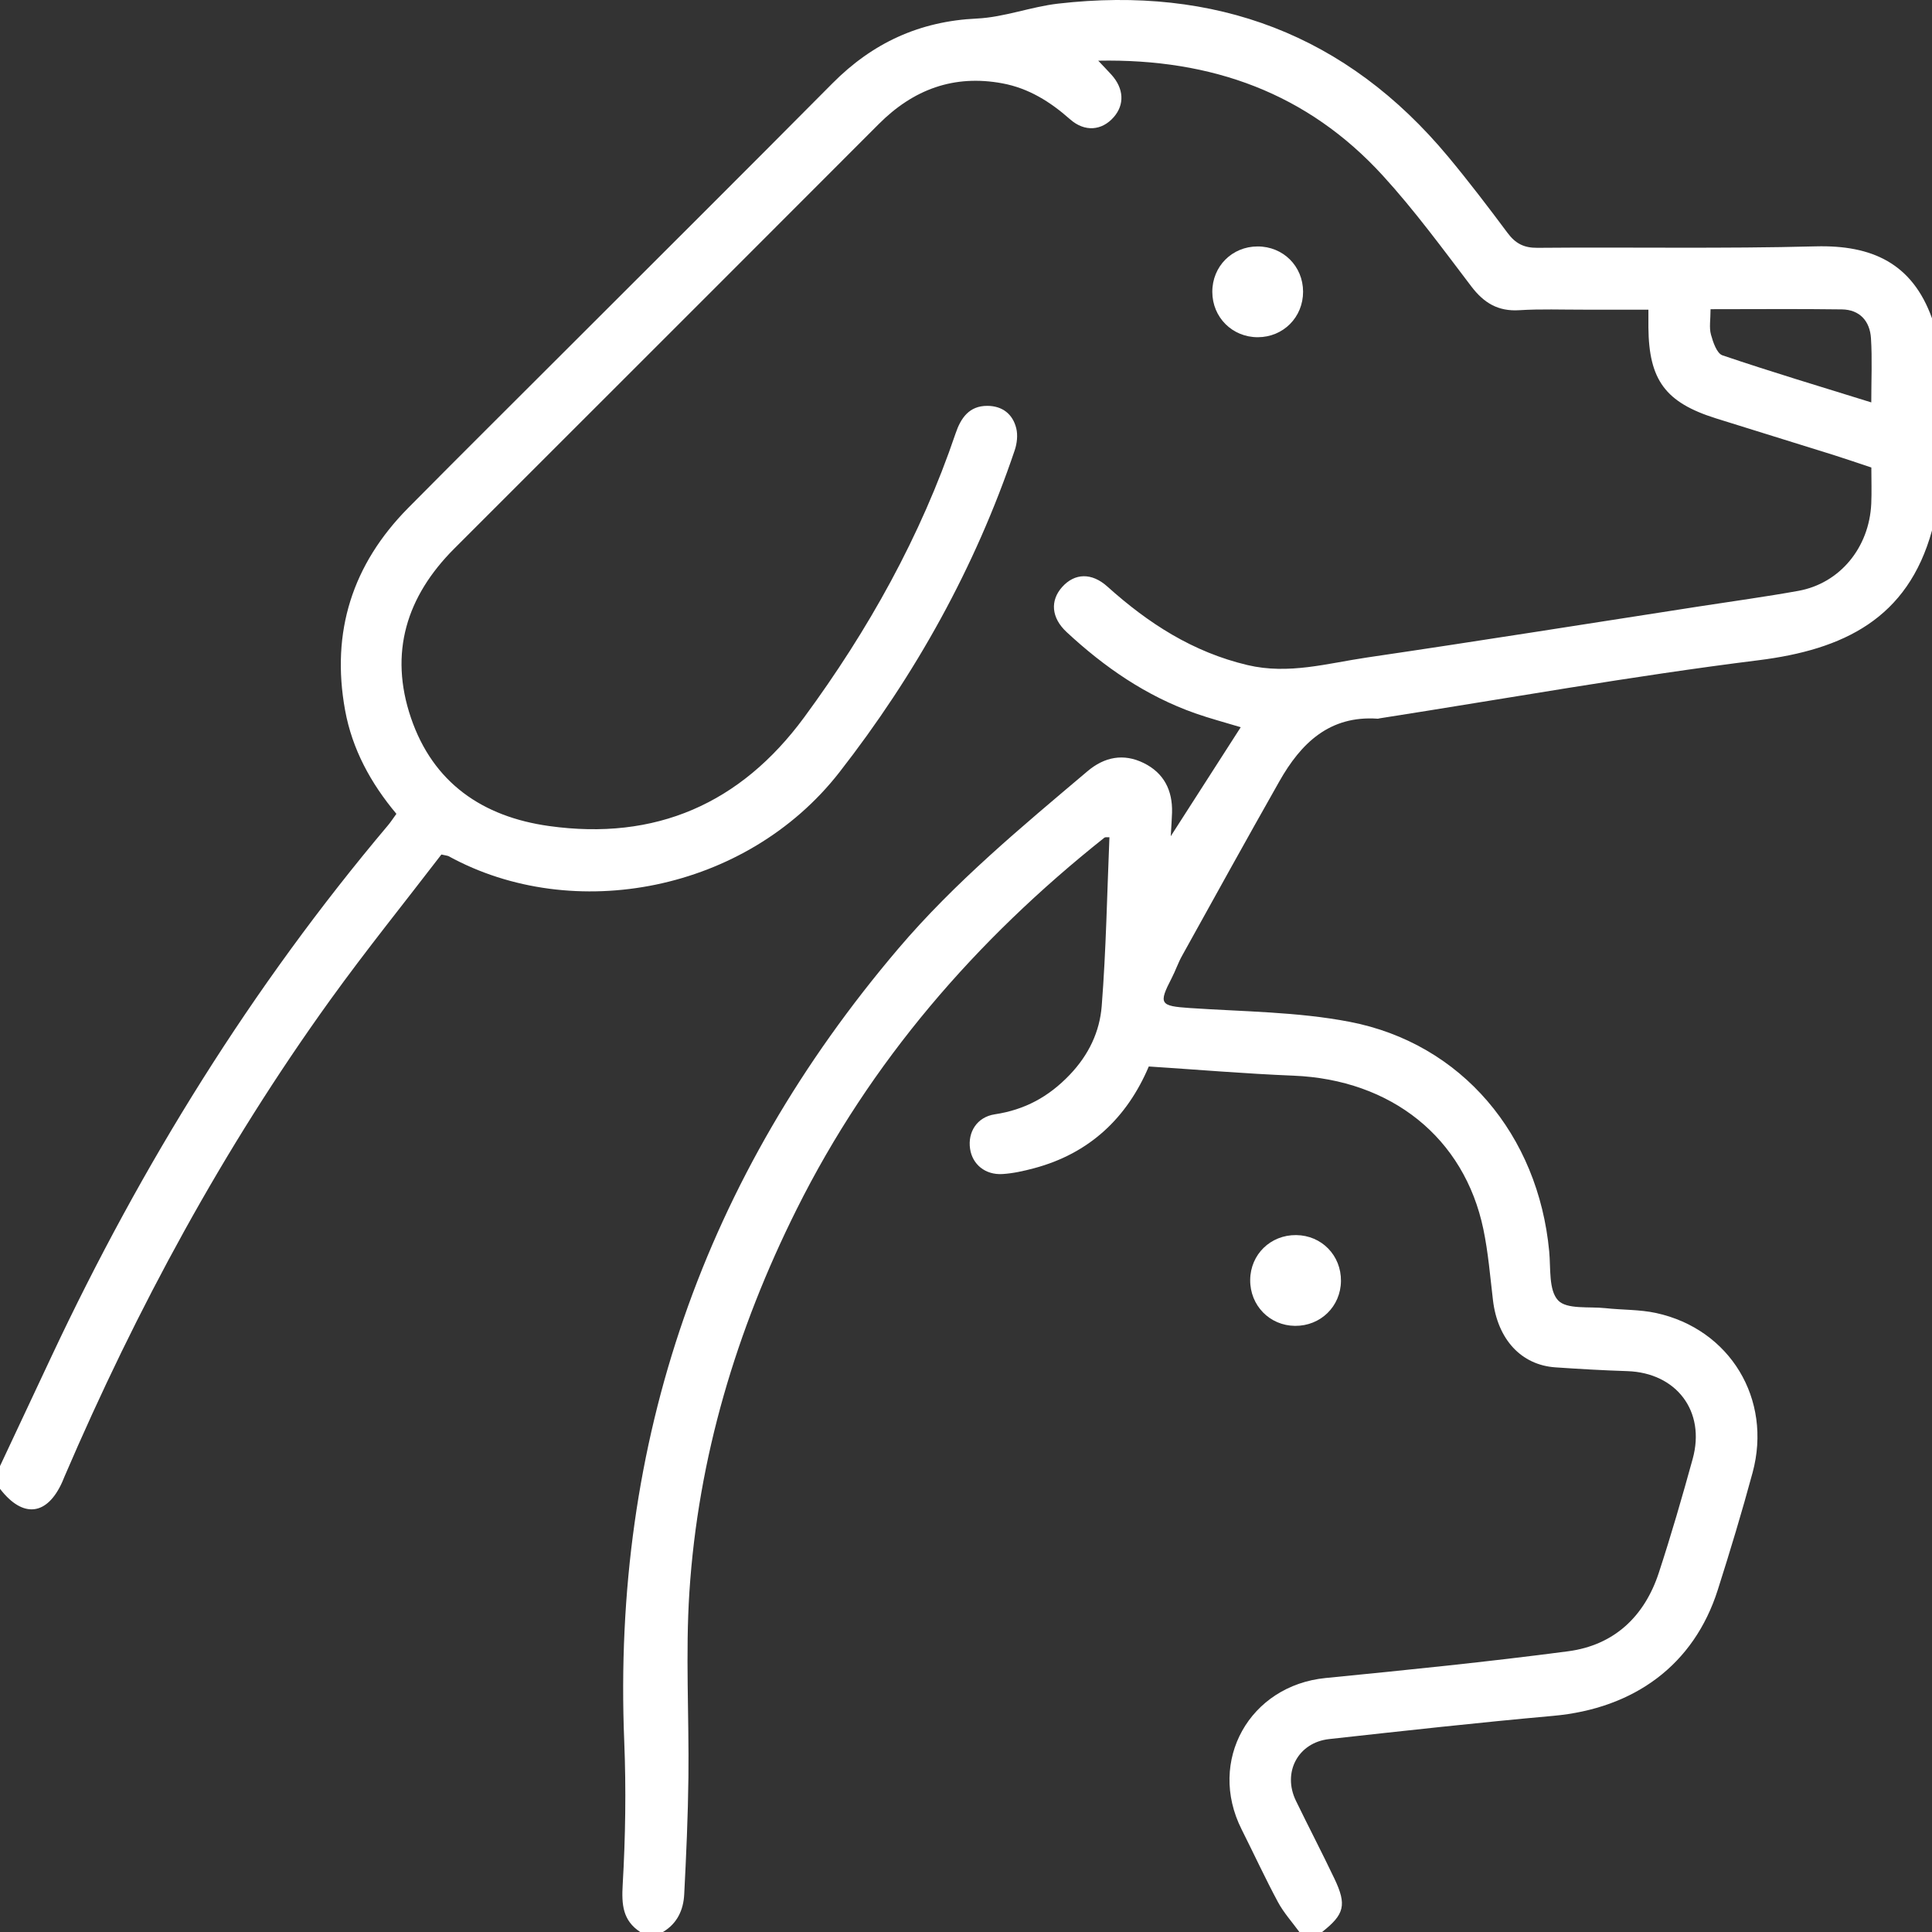 <svg xmlns="http://www.w3.org/2000/svg" width="114" height="114" viewBox="0 0 114 114" fill="none"><rect x="0" y="0" width="114" height="114" fill="#333333" stroke="none"/><path d="M114 31.301C112.567 36.509 108.78 38.332 103.758 38.959C96.28 39.892 88.853 41.224 81.404 42.387C81.368 42.393 81.331 42.411 81.295 42.408C78.45 42.207 76.764 43.855 75.493 46.099C73.554 49.52 71.654 52.962 69.747 56.401C69.513 56.821 69.359 57.285 69.137 57.713C68.344 59.243 68.45 59.361 70.208 59.48C73.36 59.693 76.562 59.7 79.646 60.295C86.256 61.573 90.767 66.966 91.413 73.843C91.507 74.839 91.374 76.128 91.937 76.729C92.449 77.275 93.763 77.085 94.726 77.189C95.723 77.298 96.748 77.265 97.721 77.476C102.083 78.425 104.584 82.562 103.414 86.892C102.785 89.219 102.087 91.529 101.355 93.826C99.953 98.222 96.452 100.817 91.63 101.248C87.224 101.643 82.827 102.131 78.43 102.616C76.587 102.819 75.657 104.587 76.468 106.258C77.213 107.795 78.005 109.31 78.739 110.852C79.478 112.406 79.332 112.96 78.012 114L76.671 114C76.244 113.413 75.746 112.864 75.406 112.232C74.65 110.825 73.981 109.372 73.263 107.945C71.229 103.904 73.731 99.453 78.227 99.012C83.002 98.542 87.777 98.062 92.532 97.435C95.235 97.078 97.034 95.39 97.881 92.802C98.608 90.581 99.26 88.333 99.88 86.079C100.652 83.272 98.919 81 96.016 80.905C94.602 80.86 93.189 80.779 91.777 80.682C89.756 80.544 88.369 79.025 88.095 76.724C87.928 75.322 87.815 73.905 87.527 72.527C86.397 67.122 82.091 63.705 76.321 63.471C73.501 63.357 70.686 63.117 67.786 62.929C66.501 65.955 64.292 68.061 61.01 68.935C60.403 69.097 59.777 69.238 59.153 69.276C58.136 69.338 57.377 68.705 57.241 67.789C57.093 66.802 57.65 65.911 58.697 65.752C60.463 65.485 61.87 64.728 63.121 63.419C64.248 62.239 64.889 60.873 65.008 59.363C65.267 56.064 65.323 52.749 65.463 49.402C65.35 49.411 65.224 49.382 65.161 49.432C57.574 55.467 51.357 62.641 47.008 71.355C43.451 78.48 41.194 85.993 40.678 93.948C40.443 97.576 40.663 101.231 40.621 104.873C40.595 107.176 40.491 109.479 40.373 111.779C40.327 112.697 39.961 113.5 39.118 114L37.776 114C36.743 113.317 36.674 112.388 36.743 111.202C36.906 108.392 36.948 105.562 36.834 102.749C36.114 85.029 41.542 69.456 53.017 55.962C56.34 52.055 60.273 48.801 64.169 45.507C65.166 44.663 66.295 44.436 67.491 45.026C68.681 45.614 69.192 46.637 69.158 47.946C69.148 48.317 69.118 48.687 69.082 49.341C70.537 47.074 71.854 45.023 73.211 42.91C72.282 42.628 71.392 42.395 70.527 42.09C67.635 41.072 65.166 39.368 62.938 37.297C62.028 36.451 61.954 35.438 62.678 34.632C63.41 33.819 64.408 33.771 65.344 34.612C67.756 36.781 70.387 38.481 73.613 39.244C76.046 39.819 78.336 39.137 80.663 38.796C87.206 37.835 93.738 36.792 100.274 35.781C102.22 35.48 104.173 35.214 106.111 34.865C108.558 34.425 110.299 32.316 110.416 29.718C110.446 29.05 110.421 28.379 110.421 27.585C109.679 27.34 108.924 27.078 108.162 26.838C105.86 26.117 103.553 25.409 101.252 24.686C98.27 23.749 97.295 22.429 97.266 19.318C97.264 19.025 97.266 18.731 97.266 18.272C95.944 18.272 94.694 18.27 93.444 18.272C92.177 18.275 90.907 18.225 89.646 18.304C88.393 18.383 87.556 17.873 86.814 16.896C85.125 14.675 83.468 12.41 81.589 10.355C77.158 5.509 71.529 3.451 64.802 3.581C65.154 3.954 65.371 4.176 65.579 4.406C66.318 5.223 66.368 6.171 65.715 6.915C65.019 7.709 64.009 7.808 63.136 7.035C61.968 6.002 60.697 5.207 59.152 4.919C56.284 4.384 53.888 5.278 51.853 7.319C45.355 13.832 38.844 20.332 32.339 26.837C30.495 28.68 28.652 30.524 26.808 32.367C23.98 35.193 22.946 38.531 24.25 42.361C25.557 46.197 28.475 48.192 32.39 48.74C38.674 49.619 43.694 47.433 47.45 42.328C51.241 37.175 54.327 31.646 56.387 25.57C56.694 24.664 57.19 23.944 58.258 23.948C59.141 23.95 59.759 24.428 59.966 25.275C60.064 25.675 60.01 26.165 59.876 26.564C57.532 33.502 54.016 39.815 49.525 45.574C44.039 52.609 33.827 54.554 26.475 50.523C26.413 50.489 26.334 50.488 26.045 50.421C23.888 53.235 21.598 56.069 19.473 59.021C13.168 67.778 8.063 77.213 3.809 87.119C3.765 87.221 3.727 87.326 3.681 87.428C2.786 89.442 1.354 89.606 0 87.849L0 86.508C1.02 84.335 2.04 82.162 3.06 79.99C8.353 68.725 14.856 58.228 22.892 48.701C23.057 48.506 23.196 48.288 23.39 48.021C21.881 46.22 20.783 44.215 20.362 41.905C19.52 37.284 20.795 33.297 24.09 29.967C27.128 26.897 30.195 23.855 33.249 20.8C38.541 15.508 43.849 10.23 49.12 4.917C51.483 2.536 54.256 1.251 57.64 1.094C59.251 1.019 60.829 0.398 62.444 0.213C71.701 -0.848 79.444 2.025 85.453 9.249C86.666 10.708 87.819 12.219 88.953 13.741C89.415 14.361 89.912 14.63 90.714 14.623C96.188 14.575 101.664 14.681 107.135 14.537C110.465 14.449 112.84 15.542 114 18.784L114 31.301ZM100.933 18.245C100.933 18.866 100.844 19.332 100.957 19.743C101.081 20.192 101.303 20.854 101.637 20.967C104.51 21.941 107.418 22.811 110.417 23.744C110.417 22.402 110.476 21.176 110.399 19.959C110.335 18.95 109.742 18.271 108.68 18.256C106.156 18.221 103.631 18.245 100.933 18.245Z" fill="white"></path><path d="M76.89 17.211C76.892 18.718 75.724 19.894 74.219 19.898C72.717 19.901 71.537 18.728 71.534 17.226C71.53 15.717 72.697 14.545 74.204 14.542C75.714 14.539 76.887 15.705 76.89 17.211Z" fill="white"></path><path d="M79.125 75.589C79.109 77.089 77.92 78.248 76.412 78.234C74.914 78.219 73.754 77.027 73.769 75.519C73.783 74.018 74.971 72.862 76.482 72.878C77.986 72.893 79.141 74.079 79.125 75.589Z" fill="white"></path></svg>